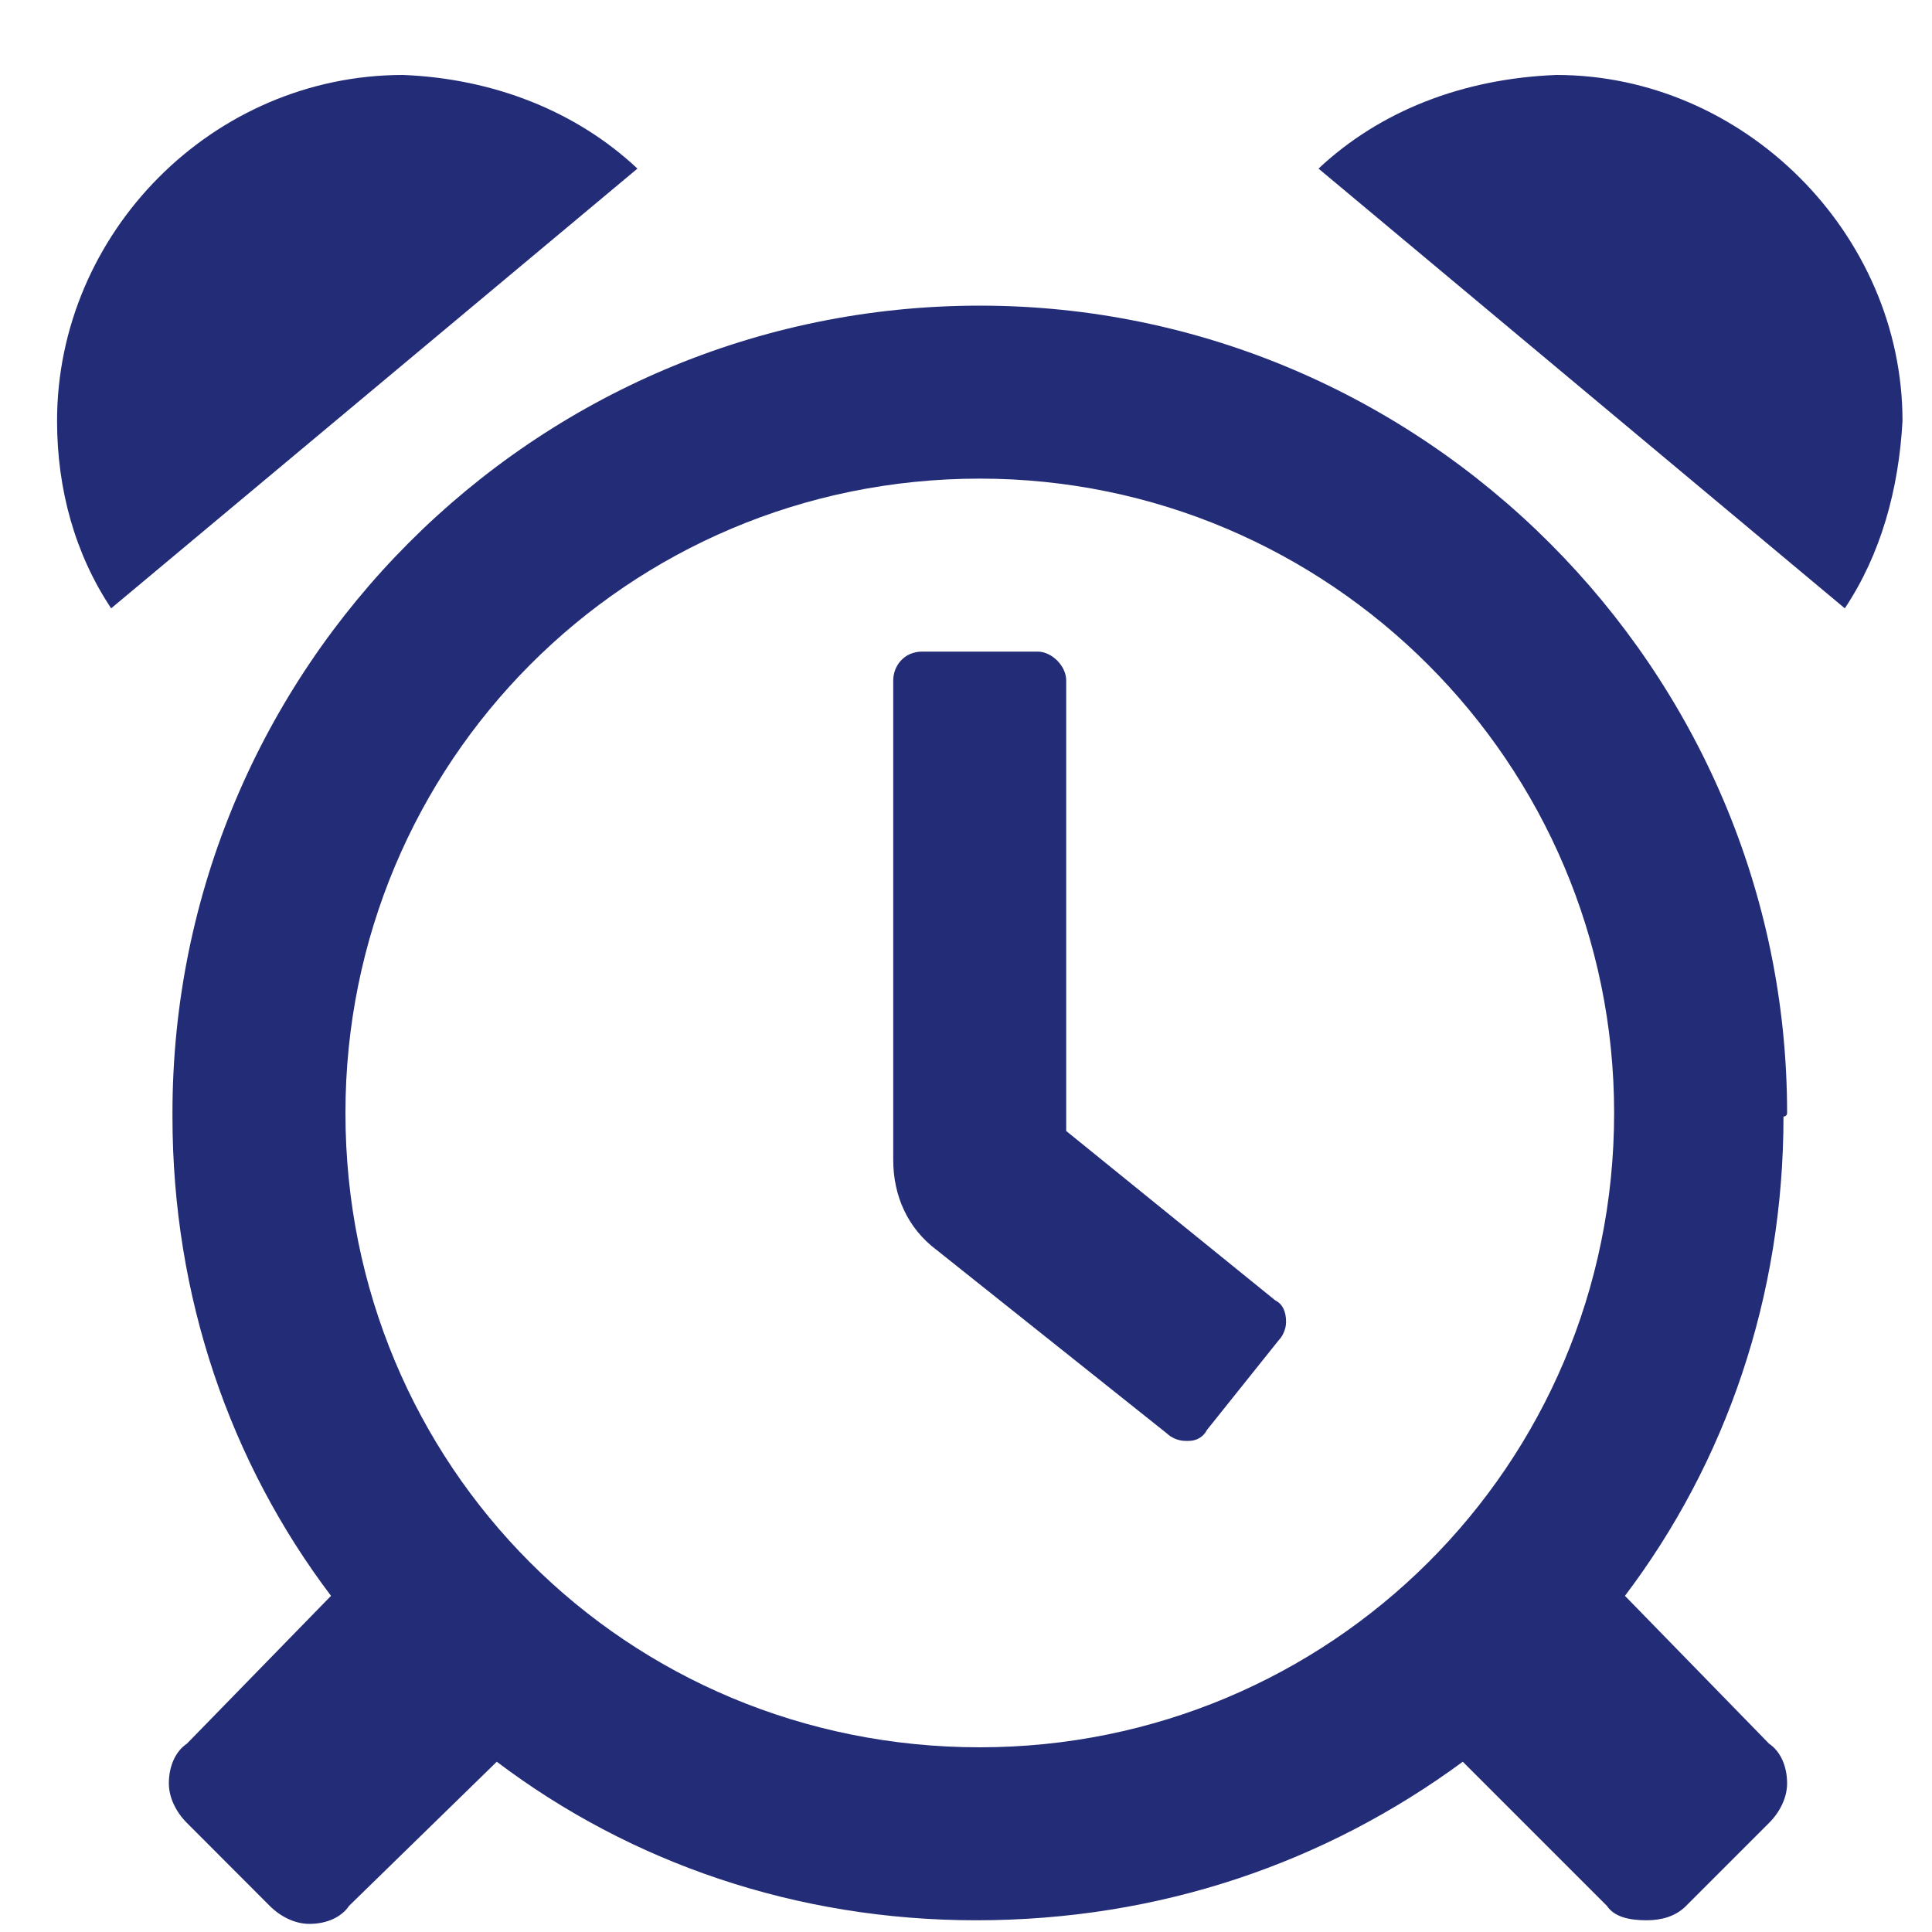<svg width="15" height="15" viewBox="0 0 15 15" fill="none" xmlns="http://www.w3.org/2000/svg">
<path d="M7.607 2.373C4.137 2.373 1.339 5.199 1.339 8.641V8.669C1.339 10.068 1.787 11.355 2.57 12.39L1.451 13.538C1.367 13.594 1.311 13.706 1.311 13.846C1.311 13.957 1.367 14.069 1.451 14.153L2.094 14.797C2.178 14.881 2.29 14.937 2.402 14.937C2.542 14.937 2.654 14.881 2.71 14.797L3.857 13.678C4.893 14.461 6.18 14.909 7.579 14.909C9.006 14.909 10.293 14.461 11.357 13.678L12.476 14.797C12.532 14.881 12.644 14.909 12.784 14.909C12.896 14.909 13.008 14.881 13.091 14.797L13.735 14.153C13.819 14.069 13.875 13.957 13.875 13.846C13.875 13.706 13.819 13.594 13.735 13.538L12.616 12.39C13.399 11.355 13.847 10.068 13.847 8.669C13.847 8.669 13.875 8.669 13.875 8.641C13.875 5.199 11.049 2.373 7.607 2.373ZM7.607 13.566C4.865 13.566 2.682 11.383 2.682 8.641C2.682 5.926 4.865 3.716 7.607 3.716C10.321 3.716 12.532 5.926 12.532 8.641C12.532 11.383 10.321 13.566 7.607 13.566ZM3.13 0.582C1.647 0.582 0.443 1.813 0.443 3.268C0.443 3.8 0.583 4.303 0.863 4.723L4.949 1.309C4.473 0.862 3.829 0.61 3.13 0.582ZM8.278 8.781V5.283C8.278 5.171 8.167 5.059 8.055 5.059H7.159C7.019 5.059 6.935 5.171 6.935 5.283V9.005C6.935 9.284 7.047 9.536 7.271 9.704L9.062 11.131C9.09 11.159 9.146 11.187 9.202 11.187H9.23C9.286 11.187 9.342 11.159 9.37 11.103L9.929 10.404C9.957 10.376 9.985 10.32 9.985 10.264C9.985 10.18 9.957 10.124 9.901 10.096L8.278 8.781ZM12.084 0.582C11.357 0.61 10.713 0.862 10.237 1.309L14.323 4.723C14.603 4.303 14.742 3.8 14.771 3.268C14.771 1.813 13.539 0.582 12.084 0.582Z" fill="#232C77"/>
</svg>
